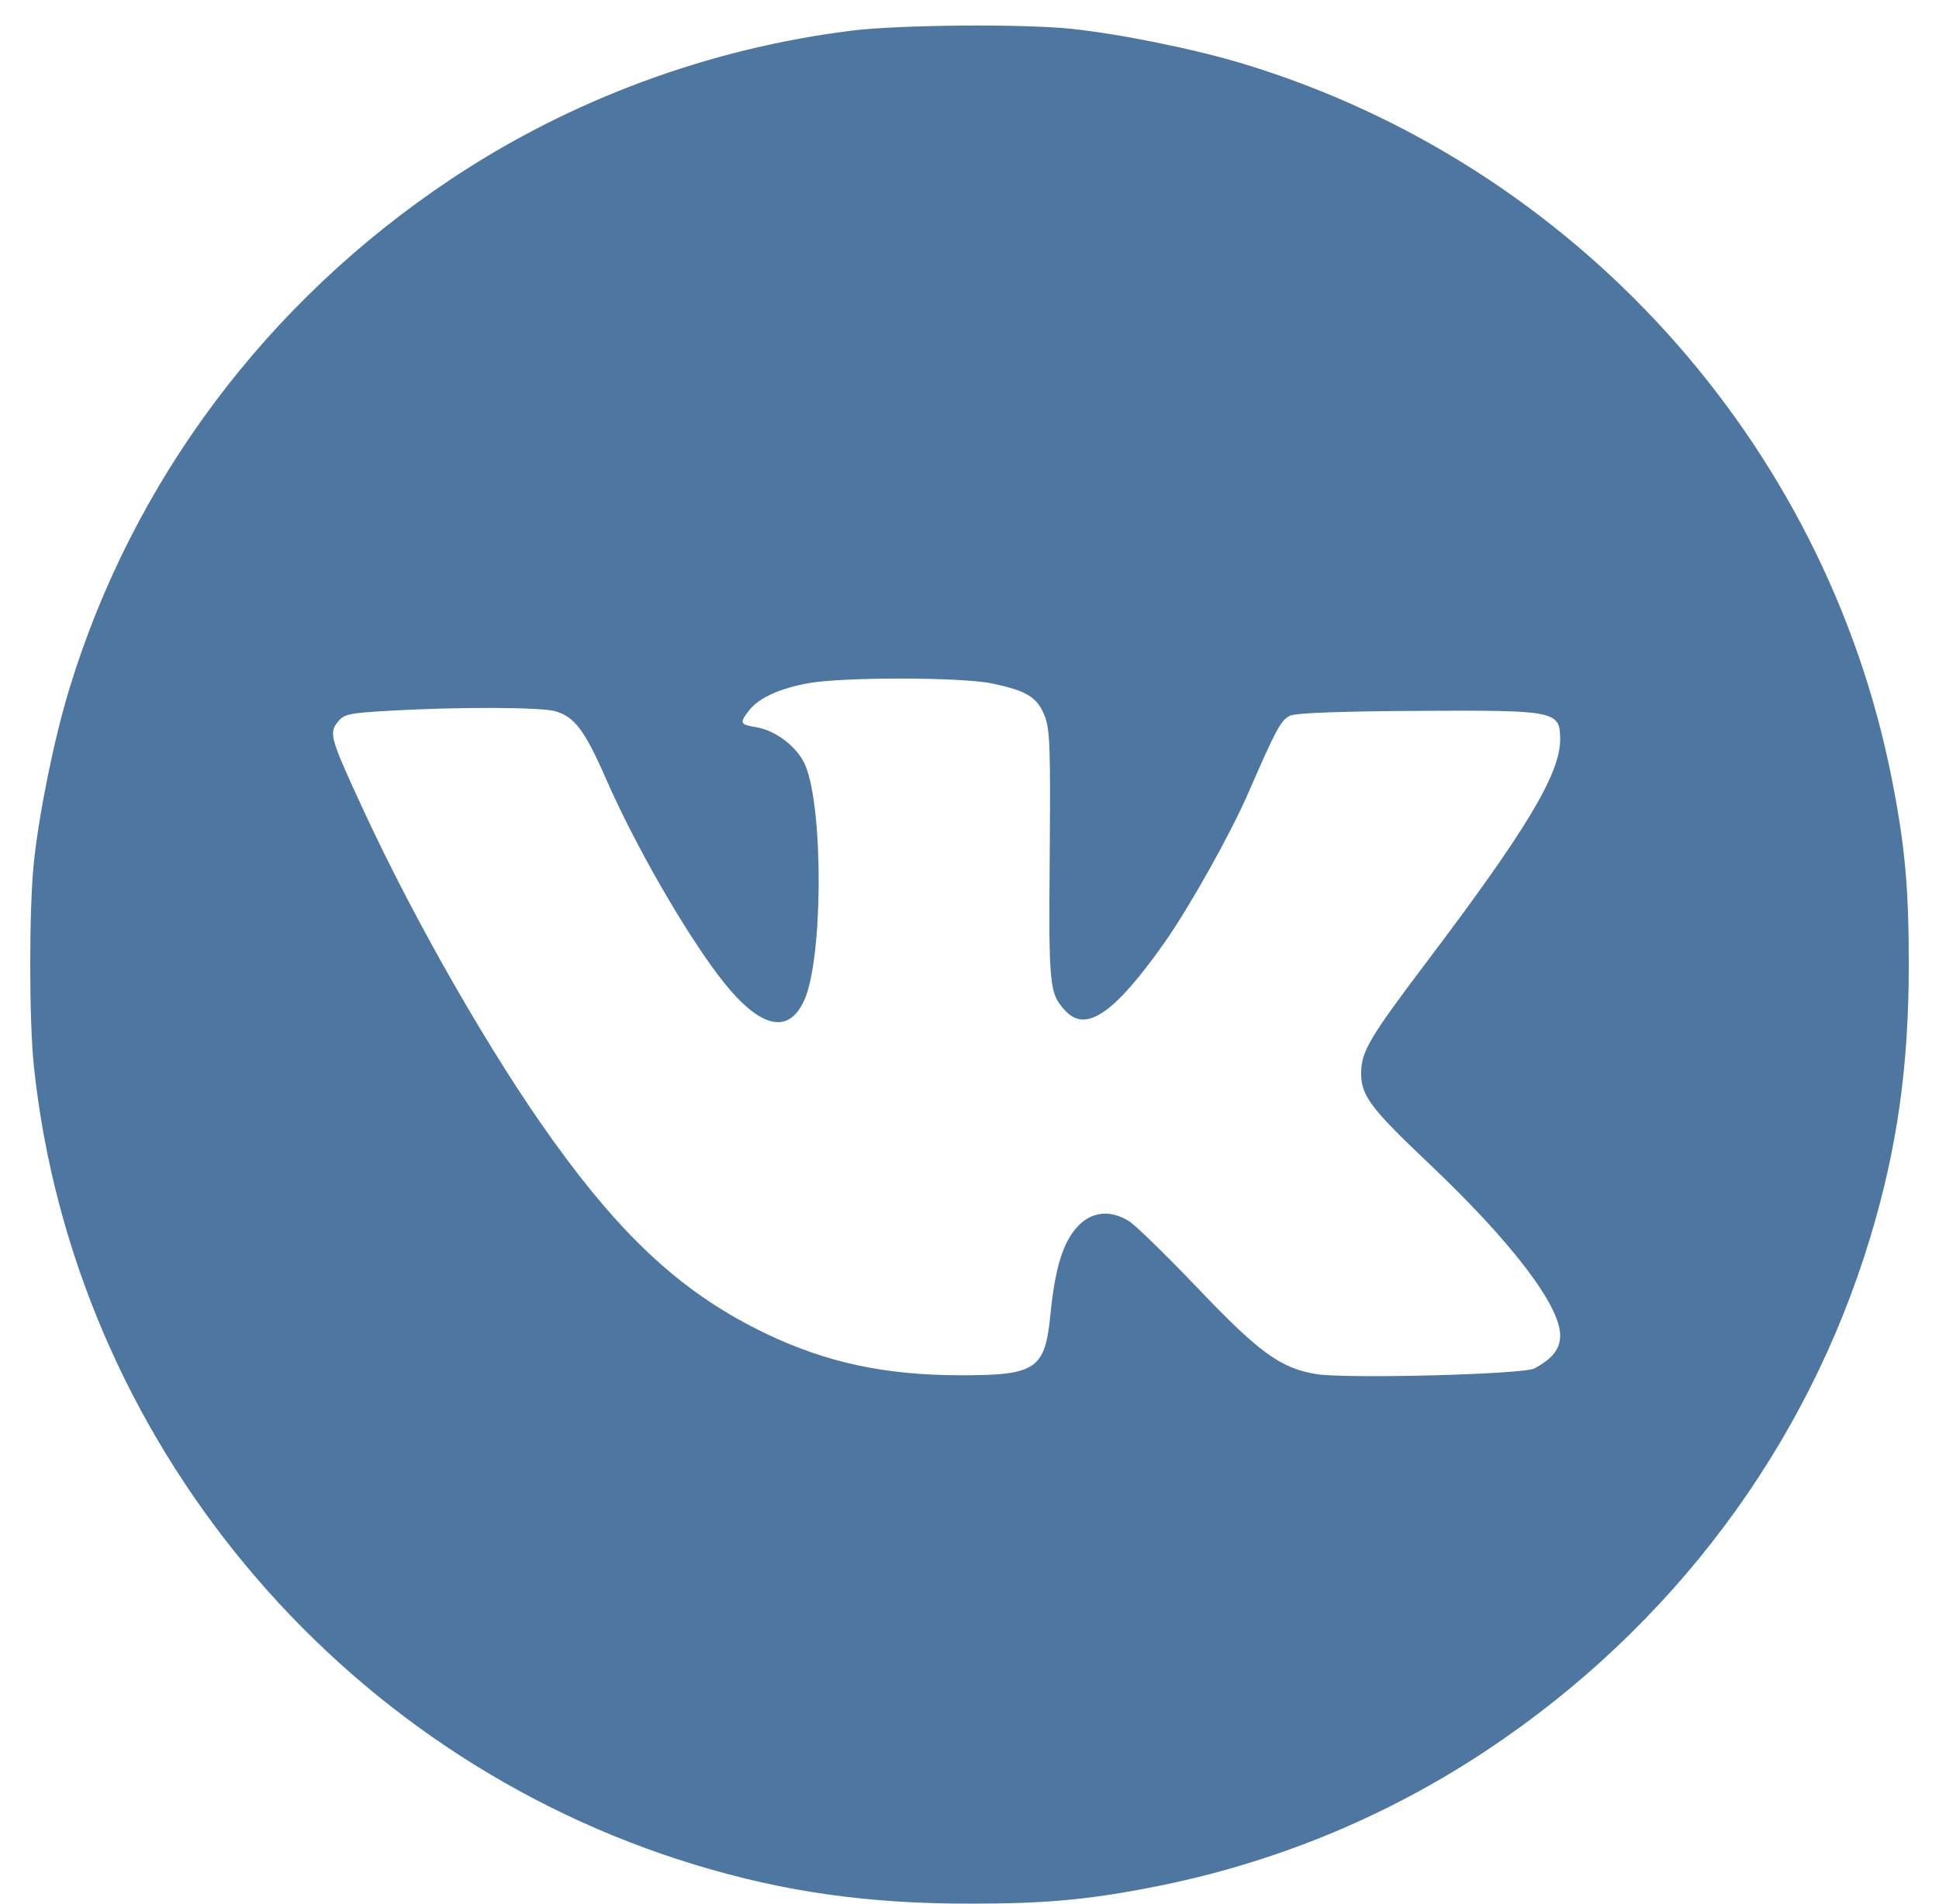 <svg width="55" height="54" viewBox="0 0 55 54" fill="none" xmlns="http://www.w3.org/2000/svg">
<path fill-rule="evenodd" clip-rule="evenodd" d="M24.168 0.868C20.117 1.37 16.193 2.822 12.814 5.068C7.568 8.556 3.749 13.66 1.953 19.586C1.534 20.967 1.11 23.054 0.961 24.463C0.823 25.763 0.823 28.947 0.961 30.248C2.078 40.801 9.546 49.814 19.729 52.901C22.265 53.669 24.603 54 27.498 54C29.674 54 30.868 53.891 32.751 53.52C36.141 52.852 39.322 51.544 42.182 49.643C47.428 46.155 51.247 41.05 53.043 35.124C53.812 32.588 54.143 30.251 54.143 27.355C54.143 25.179 54.034 23.986 53.663 22.103C51.776 12.524 44.638 4.651 35.267 1.81C33.886 1.392 31.8 0.967 30.39 0.818C29.026 0.673 25.513 0.702 24.168 0.868ZM28.14 19.388C29.125 19.596 29.419 19.776 29.626 20.295C29.782 20.684 29.8 21.149 29.775 24.28C29.746 28.018 29.763 28.185 30.229 28.682C30.81 29.302 31.623 28.736 33.036 26.731C33.743 25.726 34.905 23.652 35.408 22.494C36.202 20.668 36.337 20.419 36.598 20.3C36.764 20.224 38.014 20.178 40.222 20.165C44.135 20.142 44.25 20.165 44.254 20.967C44.258 21.945 43.308 23.53 40.45 27.311C38.864 29.41 38.618 29.824 38.609 30.412C38.599 31.072 38.859 31.421 40.545 33.018C42.871 35.222 44.251 37.029 44.254 37.875C44.255 38.262 44.048 38.531 43.527 38.817C43.216 38.988 38.179 39.118 37.334 38.978C36.322 38.809 35.724 38.375 33.979 36.546C33.087 35.611 32.207 34.753 32.023 34.639C31.493 34.312 30.97 34.364 30.573 34.785C30.155 35.228 29.926 35.966 29.796 37.283C29.642 38.842 29.396 39.011 27.271 39.012C25.12 39.013 23.445 38.655 21.722 37.828C19.419 36.721 17.711 35.171 15.676 32.339C13.927 29.904 11.768 26.139 10.305 22.972C9.365 20.937 9.324 20.796 9.584 20.475C9.762 20.256 9.893 20.228 11.067 20.16C12.985 20.05 15.323 20.057 15.743 20.174C16.294 20.327 16.588 20.717 17.192 22.099C17.996 23.935 19.371 26.34 20.383 27.677C21.505 29.159 22.359 29.399 22.818 28.361C23.34 27.181 23.361 23.002 22.852 21.73C22.645 21.212 22.015 20.718 21.444 20.627C20.987 20.554 20.968 20.508 21.25 20.149C21.527 19.797 22.104 19.532 22.919 19.382C23.897 19.201 27.28 19.205 28.14 19.388Z" fill="#4D76A1"/>
</svg>
